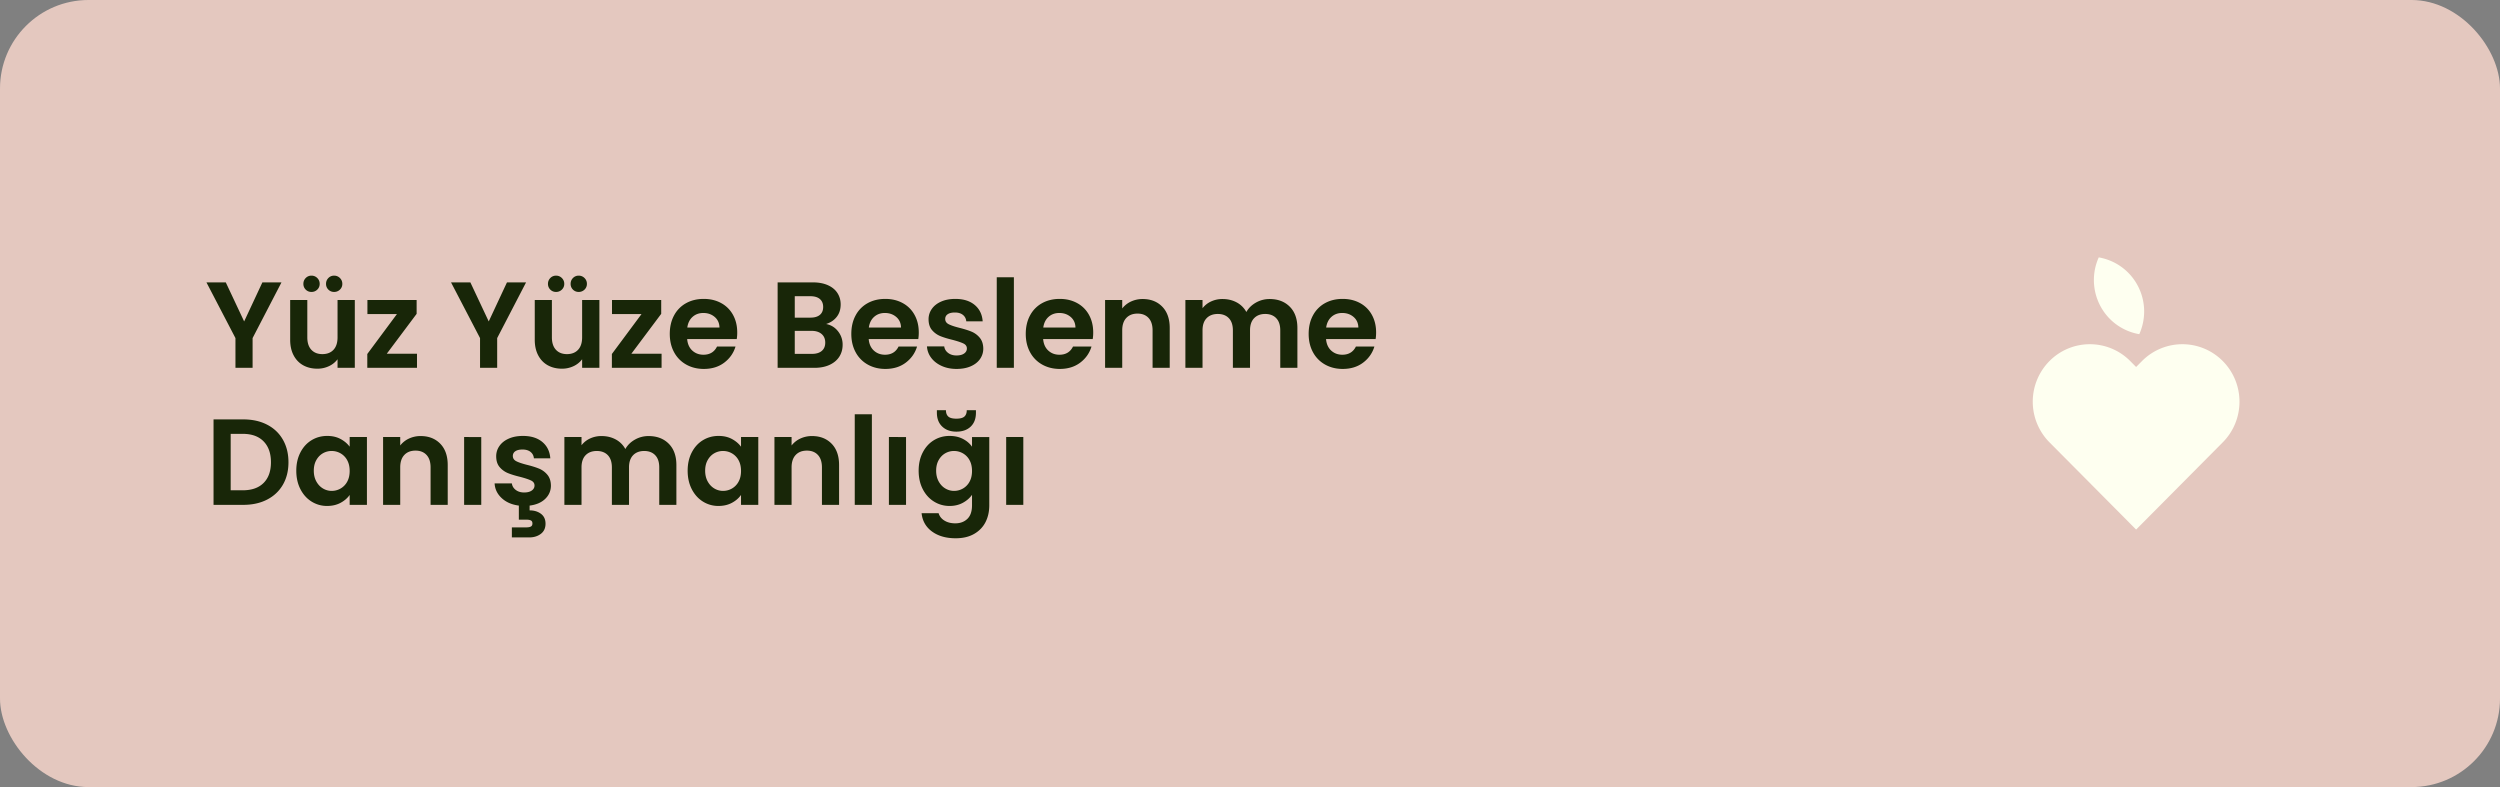 <?xml version="1.0" encoding="UTF-8"?>
<svg xmlns="http://www.w3.org/2000/svg" width="8557" height="2694" viewBox="0 0 8557 2694">
  <rect x="0" y="0" width="8557" height="2694" fill="#808080" stroke="none"/>
  <g id="Group_62" data-name="Group 62" transform="translate(3435 15765)">
    <rect id="Rectangle_31" data-name="Rectangle 31" width="8557" height="2694" rx="303" transform="translate(-3435 -15765)" fill="#e4c8bf"></rect>
    <path id="Union_4" data-name="Union 4" d="M57.239,633.032a197.689,197.689,0,0,1,0-278.243,194.477,194.477,0,0,1,276.356,0l20.177,20.325L373.96,354.79a194.477,194.477,0,0,1,276.356,0c76.319,76.835,76.319,201.408,0,278.243L353.772,931.589ZM324.7,251.25a187.373,187.373,0,0,1-36.808-20.391,186.136,186.136,0,0,1-31.755-28.654A189.233,189.233,0,0,1,225.843,0a187.1,187.1,0,0,1,76.74,31.943,185.371,185.371,0,0,1,31.755,28.665A188.686,188.686,0,0,1,381.25,180.884,190.108,190.108,0,0,1,364.63,262.8,187.083,187.083,0,0,1,324.7,251.25Z" transform="translate(3522.723 -14884)" fill="#fefff0" stroke="rgba(0,0,0,0)" stroke-miterlimit="10" stroke-width="1"></path>
    <path id="Path_142" data-name="Path 142" d="M261.456-292.462,162.572-101.817V0h-58.66V-101.817L4.609-292.462h66.2L133.661-158.8l62.431-133.661Zm250.981,60.336V0H453.358V-29.33a77.446,77.446,0,0,1-29.54,23.673,91.7,91.7,0,0,1-39.6,8.59q-27.235,0-48.185-11.523T303.147-42.528q-11.941-22.416-11.941-53.423V-232.126h58.66v127.8q0,27.654,13.827,42.529T401.4-46.928q24.3,0,38.129-14.874t13.827-42.529v-127.8ZM364.111-259.78a26.749,26.749,0,0,1-19.693-7.961,26.749,26.749,0,0,1-7.961-19.693,27.452,27.452,0,0,1,7.961-19.9,26.4,26.4,0,0,1,19.693-8.171,27.085,27.085,0,0,1,19.9,8.171,27.085,27.085,0,0,1,8.171,19.9,26.4,26.4,0,0,1-8.171,19.693A27.451,27.451,0,0,1,364.111-259.78Zm77.515,0a26.749,26.749,0,0,1-19.693-7.961,26.749,26.749,0,0,1-7.961-19.693,27.452,27.452,0,0,1,7.961-19.9,26.4,26.4,0,0,1,19.693-8.171,27.085,27.085,0,0,1,19.9,8.171,27.085,27.085,0,0,1,8.171,19.9,26.4,26.4,0,0,1-8.171,19.693A27.452,27.452,0,0,1,441.626-259.78ZM621.8-48.185H725.289V0H555.175V-47.347l101.4-136.594H555.594v-48.185H724.032v47.347Zm476.822-244.277L999.734-101.817V0h-58.66V-101.817l-99.3-190.645h66.2L970.823-158.8l62.431-133.661ZM1349.6-232.126V0H1290.52V-29.33a77.446,77.446,0,0,1-29.54,23.673,91.7,91.7,0,0,1-39.6,8.59q-27.235,0-48.185-11.523t-32.892-33.939q-11.941-22.416-11.941-53.423V-232.126h58.66v127.8q0,27.654,13.827,42.529t37.71,14.874q24.3,0,38.129-14.874t13.827-42.529v-127.8ZM1201.273-259.78a26.749,26.749,0,0,1-19.693-7.961,26.749,26.749,0,0,1-7.961-19.693,27.451,27.451,0,0,1,7.961-19.9,26.4,26.4,0,0,1,19.693-8.171,27.085,27.085,0,0,1,19.9,8.171,27.085,27.085,0,0,1,8.171,19.9,26.4,26.4,0,0,1-8.171,19.693A27.452,27.452,0,0,1,1201.273-259.78Zm77.515,0a26.749,26.749,0,0,1-19.693-7.961,26.749,26.749,0,0,1-7.961-19.693,27.452,27.452,0,0,1,7.961-19.9,26.4,26.4,0,0,1,19.693-8.171,27.085,27.085,0,0,1,19.9,8.171,27.085,27.085,0,0,1,8.171,19.9,26.4,26.4,0,0,1-8.171,19.693A27.452,27.452,0,0,1,1278.788-259.78Zm180.17,211.595h103.493V0H1392.337V-47.347l101.4-136.594H1392.756v-48.185h168.438v47.347Zm362.435-72.906a138.44,138.44,0,0,1-1.676,22.626h-169.7q2.1,25.14,17.6,39.386t38.129,14.246q32.682,0,46.509-28.073h63.269q-10.056,33.52-38.548,55.1T1707.006,3.771q-33.52,0-60.126-14.874a104.694,104.694,0,0,1-41.481-42.11q-14.875-27.235-14.875-62.85,0-36.034,14.665-63.269a102.325,102.325,0,0,1,41.062-41.9q26.4-14.665,60.755-14.665,33.1,0,59.289,14.246a100.261,100.261,0,0,1,40.643,40.434Q1821.393-155.03,1821.393-121.091Zm-60.755-16.76q-.419-22.626-16.341-36.243t-38.967-13.618q-21.788,0-36.663,13.2t-18.226,36.663ZM2125.587-150q24.721,4.609,40.643,24.721a72.2,72.2,0,0,1,15.922,46.09q0,23.464-11.522,41.272t-33.311,27.863Q2115.531,0,2085.782,0H1959.663V-292.462h120.672q29.749,0,51.327,9.637t32.682,26.816q11.1,17.179,11.1,38.967,0,25.559-13.617,42.738T2125.587-150ZM2018.323-171.79h53.632q20.95,0,32.263-9.428t11.313-27.025q0-17.6-11.313-27.235t-32.263-9.637h-53.632ZM2077.4-47.766q21.369,0,33.311-10.056t11.942-28.492q0-18.855-12.57-29.539t-33.939-10.685h-57.822v78.772Zm365.368-73.325a138.426,138.426,0,0,1-1.676,22.626H2271.4q2.1,25.14,17.6,39.386t38.129,14.246q32.682,0,46.509-28.073H2436.9q-10.056,33.52-38.548,55.1T2328.383,3.771q-33.52,0-60.126-14.874a104.693,104.693,0,0,1-41.481-42.11q-14.874-27.235-14.875-62.85,0-36.034,14.665-63.269a102.325,102.325,0,0,1,41.062-41.9q26.4-14.665,60.755-14.665,33.1,0,59.288,14.246a100.262,100.262,0,0,1,40.643,40.434Q2442.77-155.03,2442.77-121.091Zm-60.755-16.76q-.419-22.626-16.341-36.243t-38.967-13.618q-21.788,0-36.663,13.2t-18.227,36.663ZM2572.241,3.771q-28.492,0-51.118-10.265T2485.3-34.358a70.612,70.612,0,0,1-14.455-38.967h59.079q1.676,13.408,13.2,22.207t28.7,8.8q16.76,0,26.188-6.7t9.427-17.179q0-11.313-11.522-16.969t-36.663-12.36q-25.978-6.285-42.529-12.989a73.831,73.831,0,0,1-28.492-20.531q-11.941-13.827-11.941-37.291a60.171,60.171,0,0,1,11.1-35.2q11.1-15.922,31.844-25.14t48.813-9.218q41.481,0,66.2,20.741t27.235,55.936h-56.146q-1.257-13.827-11.523-22t-27.444-8.171q-15.922,0-24.511,5.866a18.7,18.7,0,0,0-8.59,16.341q0,11.732,11.732,17.807t36.453,12.361q25.14,6.285,41.481,12.989a73.287,73.287,0,0,1,28.282,20.741q11.942,14.036,12.361,37.081a61.489,61.489,0,0,1-11.1,36.034q-11.1,15.922-31.844,24.93T2572.241,3.771ZM2768.333-310.06V0h-58.66V-310.06Zm271.512,188.969a138.426,138.426,0,0,1-1.676,22.626h-169.7q2.1,25.14,17.6,39.386T2924.2-44.833q32.682,0,46.509-28.073h63.269q-10.056,33.52-38.548,55.1T2925.458,3.771q-33.52,0-60.126-14.874a104.693,104.693,0,0,1-41.481-42.11q-14.874-27.235-14.875-62.85,0-36.034,14.665-63.269a102.325,102.325,0,0,1,41.062-41.9q26.4-14.665,60.755-14.665,33.1,0,59.288,14.246a100.262,100.262,0,0,1,40.643,40.434Q3039.845-155.03,3039.845-121.091Zm-60.755-16.76q-.419-22.626-16.341-36.243t-38.967-13.618q-21.788,0-36.663,13.2t-18.227,36.663Zm230.031-97.627q41.481,0,67.04,26.188t25.559,73.116V0h-58.66V-128.214q0-27.654-13.827-42.528t-37.71-14.874q-24.3,0-38.339,14.874t-14.036,42.528V0h-58.66V-232.126h58.66v28.911a81.036,81.036,0,0,1,29.958-23.673A92.676,92.676,0,0,1,3209.121-235.478Zm434.5,0q42.738,0,68.925,26.188t26.188,73.116V0h-58.66V-128.214q0-27.235-13.827-41.69t-37.71-14.456q-23.883,0-37.92,14.456t-14.036,41.69V0h-58.66V-128.214q0-27.235-13.827-41.69t-37.71-14.456q-24.3,0-38.339,14.456t-14.036,41.69V0h-58.66V-232.126h58.66v28.073a78.069,78.069,0,0,1,29.12-23.045,90.848,90.848,0,0,1,39.177-8.38q27.235,0,48.6,11.522a80.747,80.747,0,0,1,33.1,32.892q11.313-20.112,32.892-32.263A93.64,93.64,0,0,1,3643.624-235.478Zm364.53,114.387a138.426,138.426,0,0,1-1.676,22.626h-169.7q2.1,25.14,17.6,39.386t38.129,14.246q32.682,0,46.509-28.073h63.269q-10.056,33.52-38.548,55.1T3893.767,3.771q-33.52,0-60.126-14.874a104.693,104.693,0,0,1-41.481-42.11q-14.874-27.235-14.875-62.85,0-36.034,14.665-63.269a102.325,102.325,0,0,1,41.062-41.9q26.4-14.665,60.755-14.665,33.1,0,59.288,14.246a100.262,100.262,0,0,1,40.643,40.434Q4008.154-155.03,4008.154-121.091Zm-60.755-16.76q-.419-22.626-16.341-36.243t-38.967-13.618q-21.788,0-36.663,13.2T3837.2-137.851ZM131.147,176.538q46.09,0,81.076,18.017t54.051,51.327q19.064,33.31,19.064,77.305t-19.064,76.887q-19.065,32.892-54.051,50.909T131.147,469H28.911V176.538Zm-2.1,242.6q46.09,0,71.23-25.14t25.14-70.811q0-45.671-25.14-71.439t-71.23-25.769H87.571V419.139Zm183.1-67.04q0-35.2,14.036-62.431t38.129-41.9Q388.413,233.1,418.162,233.1q25.978,0,45.461,10.475t31.215,26.4v-33.1h59.079V469H494.839V435.061q-11.313,16.341-31.215,27.025t-45.88,10.685a98.647,98.647,0,0,1-53.423-15.084q-24.093-15.084-38.129-42.529T312.155,352.1Zm182.684.838q0-21.369-8.38-36.663a59.084,59.084,0,0,0-22.626-23.464,60.473,60.473,0,0,0-30.587-8.17,59.41,59.41,0,0,0-30.168,7.961q-13.827,7.961-22.417,23.254T372.072,352.1q0,20.95,8.589,36.663t22.626,24.092a57.477,57.477,0,0,0,29.958,8.38,60.473,60.473,0,0,0,30.587-8.171A59.084,59.084,0,0,0,486.459,389.6Q494.839,374.306,494.839,352.937Zm243.02-119.415q41.481,0,67.04,26.188t25.559,73.116V469H771.8V340.786q0-27.654-13.827-42.529t-37.71-14.875q-24.3,0-38.339,14.875t-14.036,42.529V469h-58.66V236.874h58.66v28.911a81.037,81.037,0,0,1,29.958-23.673A92.676,92.676,0,0,1,737.859,233.522Zm207.405,3.352V469H886.6V236.874Zm165.505,250.981q23.045,0,38.757,11.732t15.713,33.939q0,22.626-16.131,34.777t-39.6,12.151h-59.5V546.1h49.861q10.056,0,15.293-2.933t5.238-10.475q0-7.542-5.238-10.266t-15.293-2.724H1073.9V471.514q-36.034-4.609-58.66-25.559t-24.3-50.28h59.079q1.676,13.408,13.2,22.207t28.7,8.8q16.76,0,26.188-6.7t9.427-17.179q0-11.313-11.523-16.97t-36.662-12.36q-25.978-6.285-42.529-12.989a73.832,73.832,0,0,1-28.492-20.531q-11.941-13.827-11.941-37.291a60.171,60.171,0,0,1,11.1-35.2q11.1-15.922,31.844-25.14t48.813-9.218q41.481,0,66.2,20.741t27.235,55.936h-56.146q-1.257-13.827-11.522-22t-27.444-8.171q-15.922,0-24.512,5.866a18.7,18.7,0,0,0-8.589,16.341q0,11.732,11.732,17.807t36.453,12.361q25.14,6.285,41.481,12.989a73.287,73.287,0,0,1,28.282,20.74q11.942,14.036,12.361,37.082,0,26.816-19.484,45.671t-53.422,23.045Zm407.268-254.333q42.738,0,68.926,26.188t26.188,73.116V469h-58.66V340.786q0-27.235-13.827-41.69t-37.71-14.456q-23.883,0-37.92,14.456T1451,340.786V469h-58.66V340.786q0-27.235-13.827-41.69T1340.8,284.64q-24.3,0-38.339,14.456t-14.036,41.69V469h-58.66V236.874h58.66v28.073a78.069,78.069,0,0,1,29.12-23.045,90.847,90.847,0,0,1,39.177-8.38q27.235,0,48.6,11.522a80.748,80.748,0,0,1,33.1,32.892q11.313-20.112,32.891-32.263A93.64,93.64,0,0,1,1518.037,233.522ZM1651.7,352.1q0-35.2,14.036-62.431t38.129-41.9Q1727.956,233.1,1757.7,233.1q25.978,0,45.462,10.475t31.215,26.4v-33.1h59.079V469h-59.079V435.061q-11.313,16.341-31.215,27.025t-45.88,10.685a98.647,98.647,0,0,1-53.422-15.084q-24.092-15.084-38.129-42.529T1651.7,352.1Zm182.684.838q0-21.369-8.38-36.663a59.084,59.084,0,0,0-22.626-23.464,60.473,60.473,0,0,0-30.587-8.17,59.41,59.41,0,0,0-30.168,7.961q-13.827,7.961-22.417,23.254t-8.589,36.243q0,20.95,8.589,36.663t22.626,24.092a57.477,57.477,0,0,0,29.958,8.38,60.473,60.473,0,0,0,30.587-8.171A59.084,59.084,0,0,0,1826,389.6Q1834.382,374.306,1834.382,352.937ZM2077.4,233.522q41.481,0,67.04,26.188T2170,332.825V469h-58.66V340.786q0-27.654-13.827-42.529t-37.71-14.875q-24.3,0-38.338,14.875t-14.036,42.529V469h-58.66V236.874h58.66v28.911a81.037,81.037,0,0,1,29.958-23.673A92.676,92.676,0,0,1,2077.4,233.522Zm204.891-74.582V469h-58.66V158.94Zm116.9,77.934V469h-58.66V236.874Zm149.164-3.771q25.978,0,45.671,10.266t31.006,26.607v-33.1h59.079v233.8q0,32.263-12.989,57.613t-38.967,40.224q-25.978,14.874-62.85,14.875-49.442,0-81.076-23.045t-35.824-62.85h58.241q4.609,15.922,19.9,25.349t37.081,9.427q25.559,0,41.481-15.293t15.922-46.3V434.642q-11.313,16.341-31.216,27.235t-45.461,10.894a99.7,99.7,0,0,1-53.632-15.084q-24.3-15.084-38.338-42.529t-14.037-63.06q0-35.2,14.037-62.431t38.129-41.9Q2518.609,233.1,2548.358,233.1Zm76.677,119.834q0-21.369-8.38-36.663a59.085,59.085,0,0,0-22.626-23.464,60.473,60.473,0,0,0-30.587-8.17,59.41,59.41,0,0,0-30.168,7.961q-13.827,7.961-22.417,23.254t-8.59,36.243q0,20.95,8.59,36.663t22.626,24.092a57.477,57.477,0,0,0,29.958,8.38,60.473,60.473,0,0,0,30.587-8.171,59.084,59.084,0,0,0,22.626-23.464Q2625.035,374.306,2625.035,352.937Zm13.408-199.025q0,30.168-18.017,47.347T2571.4,218.438q-30.168,0-48.394-17.389t-18.227-47.557v-8.38h31.006q0,14.246,7.961,21.578t27.654,7.332q19.693,0,27.654-7.332t7.961-21.578h31.425ZM2800.6,236.874V469h-58.66V236.874Z" transform="translate(-2733 -14506)" fill="#182608"></path>
  </g>
</svg>
